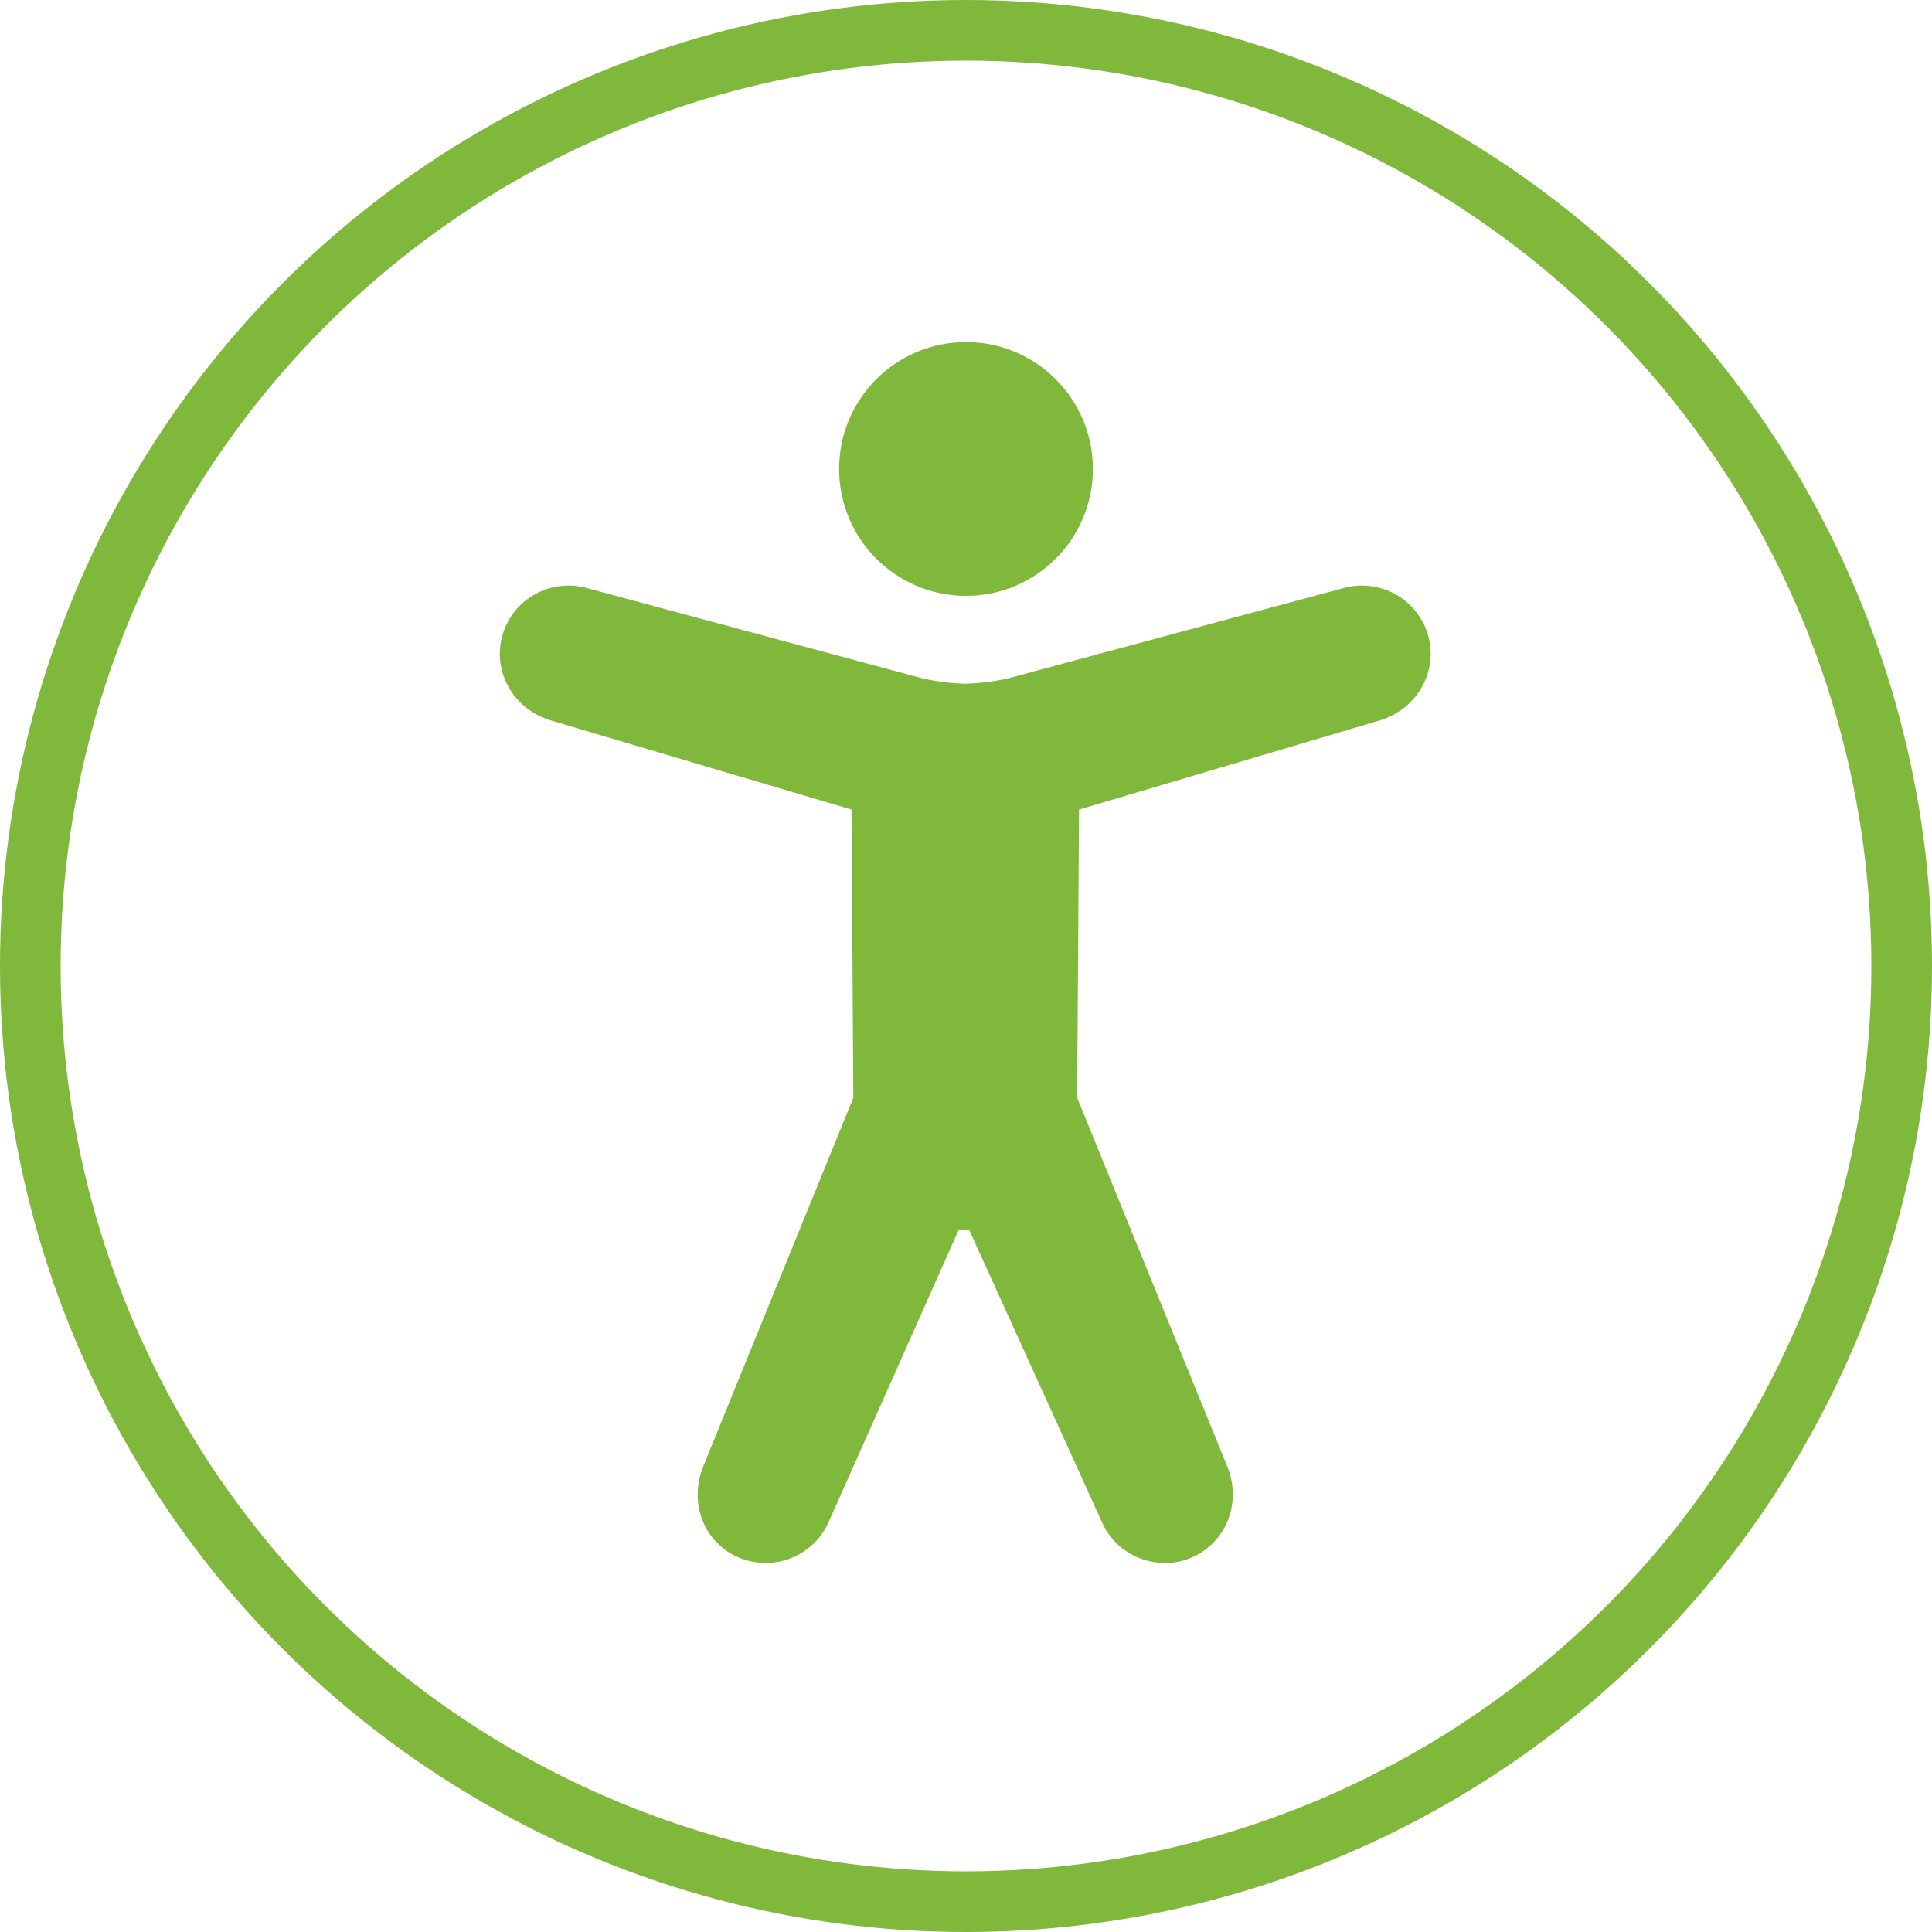 <?xml version="1.0" encoding="UTF-8"?>
<svg xmlns="http://www.w3.org/2000/svg" id="b" width="720" height="720" viewBox="0 0 51.62 51.62"><defs><style>.d{fill:#80b83b;stroke-width:0px;}.e{fill:none;stroke:#80b83b;stroke-miterlimit:10;stroke-width:1.62px;}</style></defs><g id="c"><circle class="e" cx="25.81" cy="25.81" r="25"/><circle class="d" cx="25.81" cy="12.53" r="3.39"/><path class="d" d="M25.91,18.27c-.46,0-1.02-.07-1.47-.2l-8.73-2.35c-.92-.27-1.89.21-2.23,1.09-.4,1.02.19,2.13,1.24,2.44l8.03,2.38s0,0,0,0l.05,7.7s0,0,0,0l-4.01,9.85c-.43,1.06.1,2.23,1.2,2.52.16.04.32.06.47.06.72,0,1.41-.43,1.7-1.14l3.46-7.77s.27,0,.27,0l3.53,7.77c.29.71.98,1.14,1.7,1.14.16,0,.32-.02.47-.06,1.1-.3,1.63-1.47,1.2-2.52l-4.01-9.85s0,0,0,0l.05-7.7s0,0,0,0l8.03-2.38c1.05-.31,1.64-1.42,1.24-2.44-.34-.88-1.31-1.36-2.23-1.09l-8.73,2.35c-.44.13-1.03.2-1.49.2h.22Z"/></g></svg>
